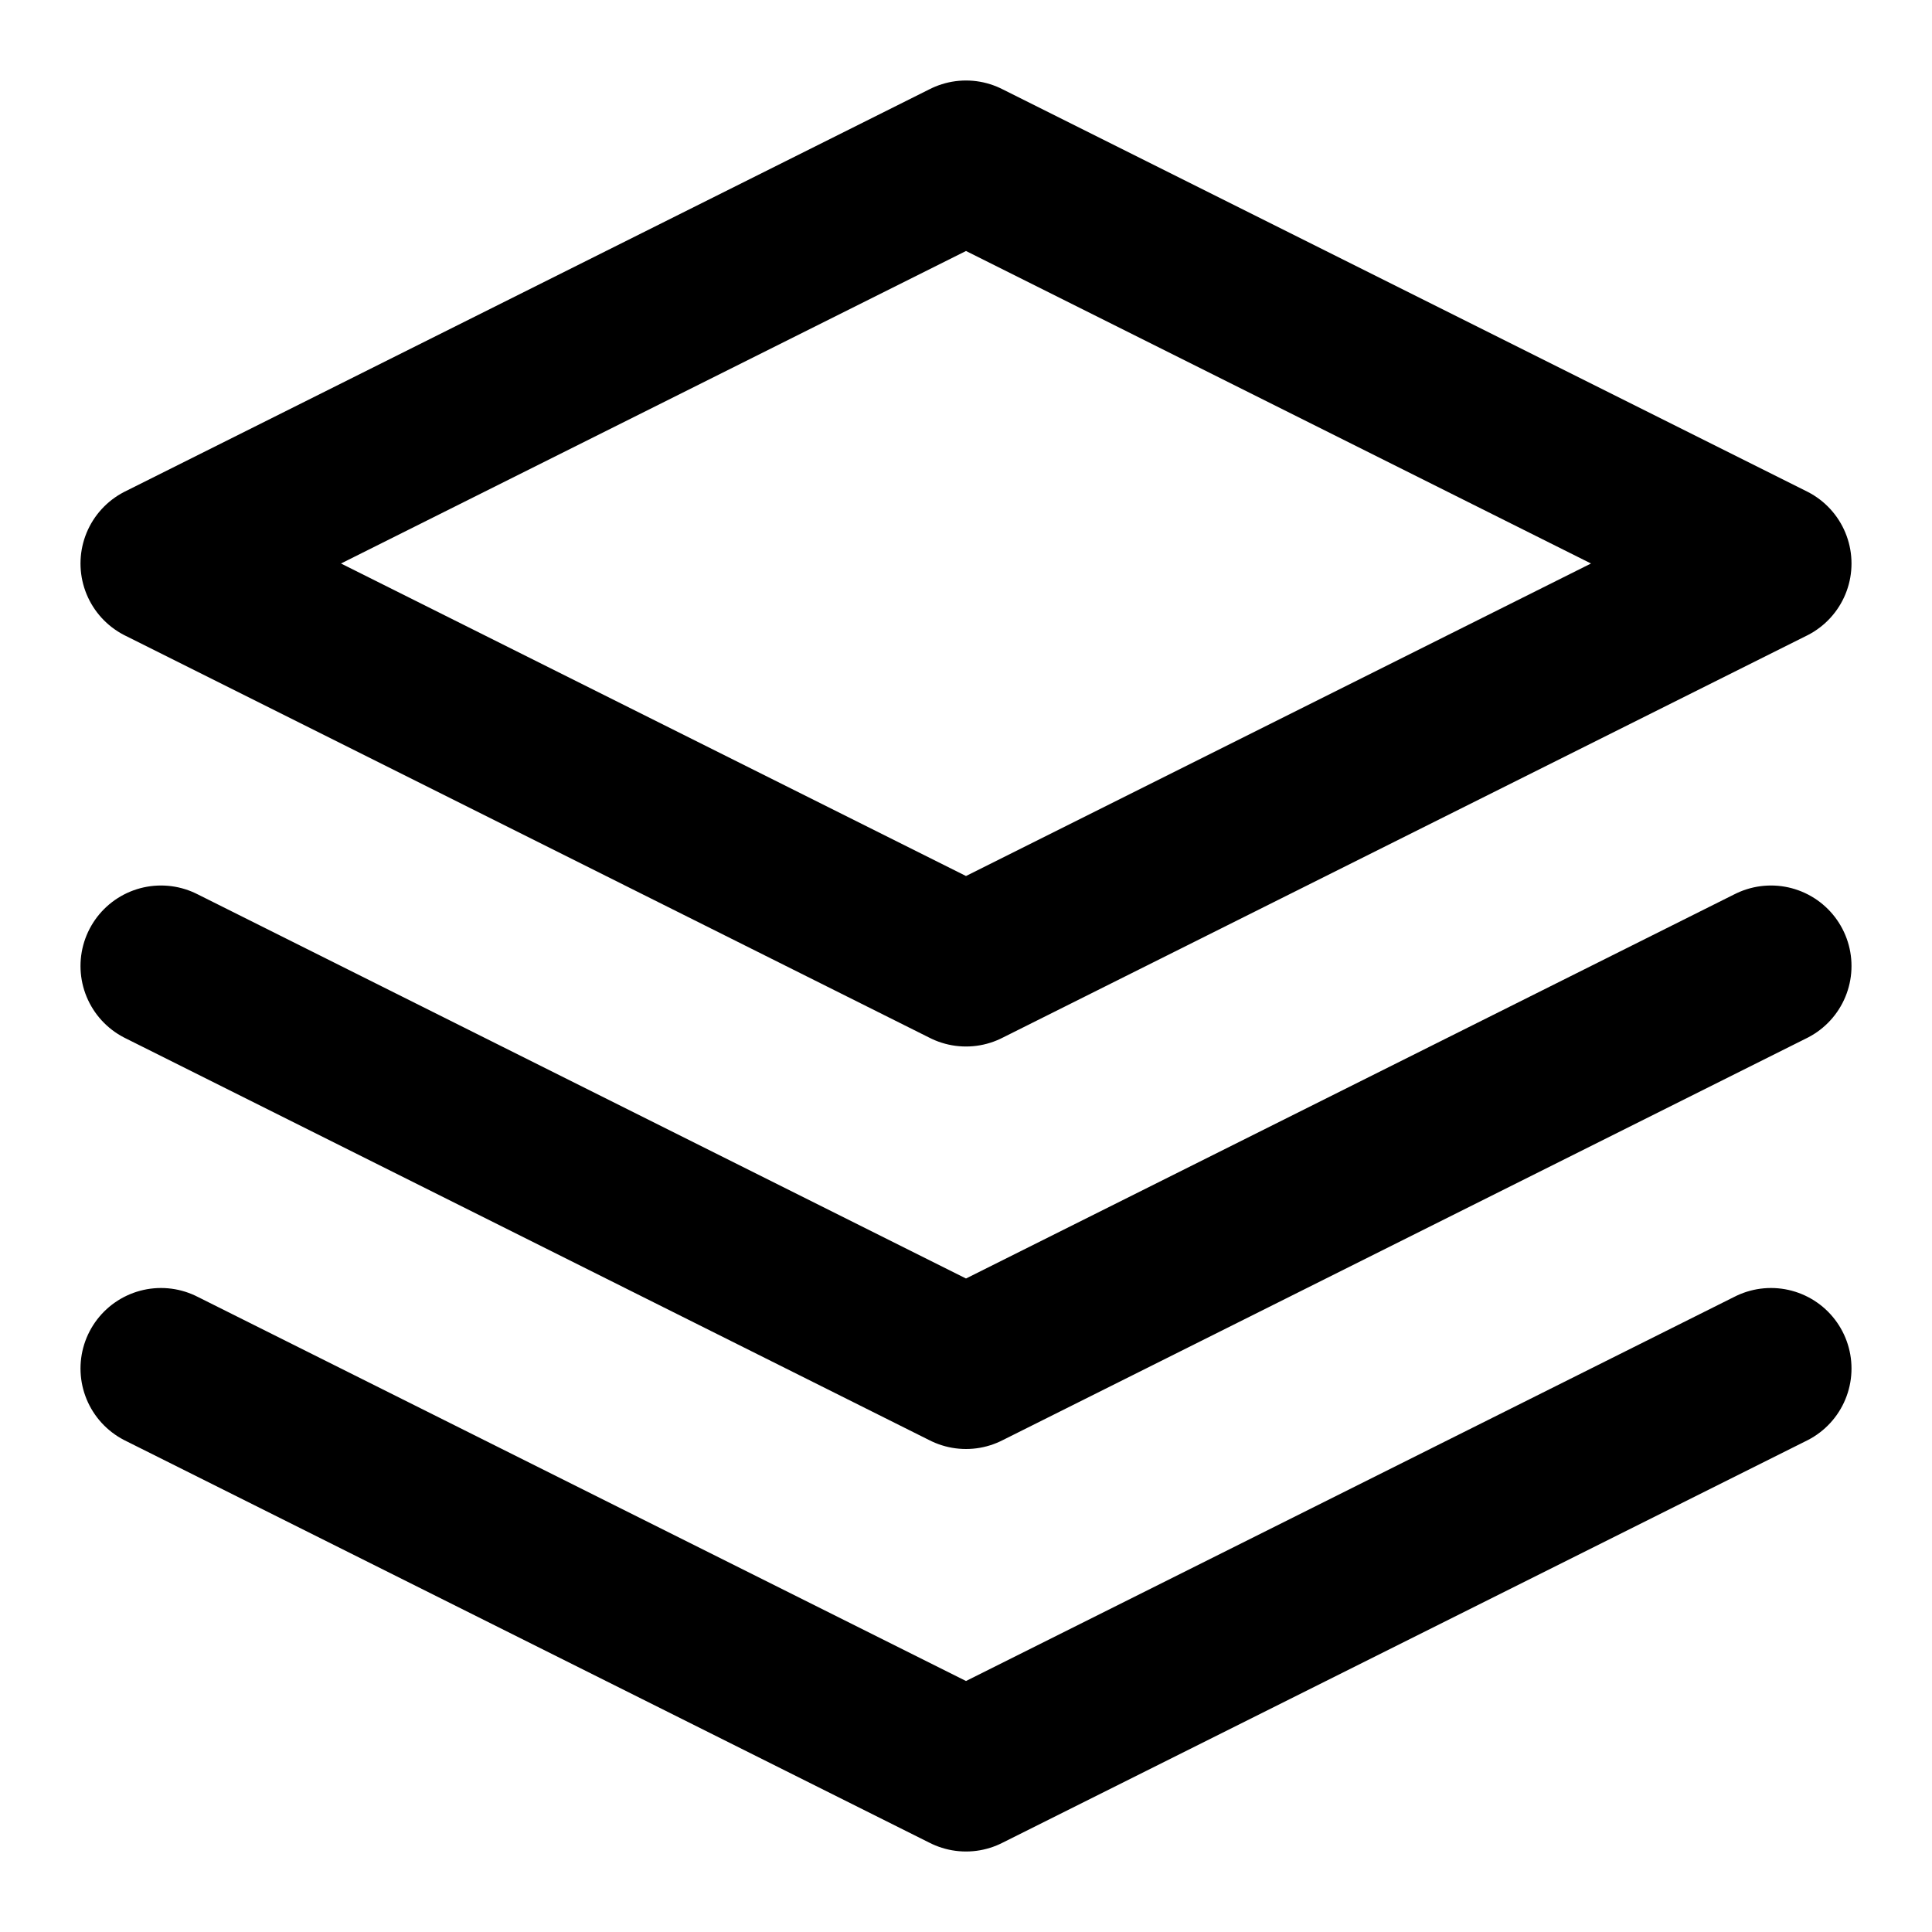 <svg xmlns="http://www.w3.org/2000/svg" version="1.1" xmlns:xlink="http://www.w3.org/1999/xlink" width="24" height="24"><svg fill="none" stroke="currentColor" stroke-linecap="round" stroke-linejoin="round" stroke-width="2" class="h-8 w-8 text-slate-700" viewBox="0 0 24 24"><path d="M12 2 2 7l10 5 10-5zM2 17l10 5 10-5M2 12l10 5 10-5"></path></svg><style>@media (prefers-color-scheme: light) { :root { filter: none; } }
@media (prefers-color-scheme: dark) { :root { filter: none; } }
</style></svg>